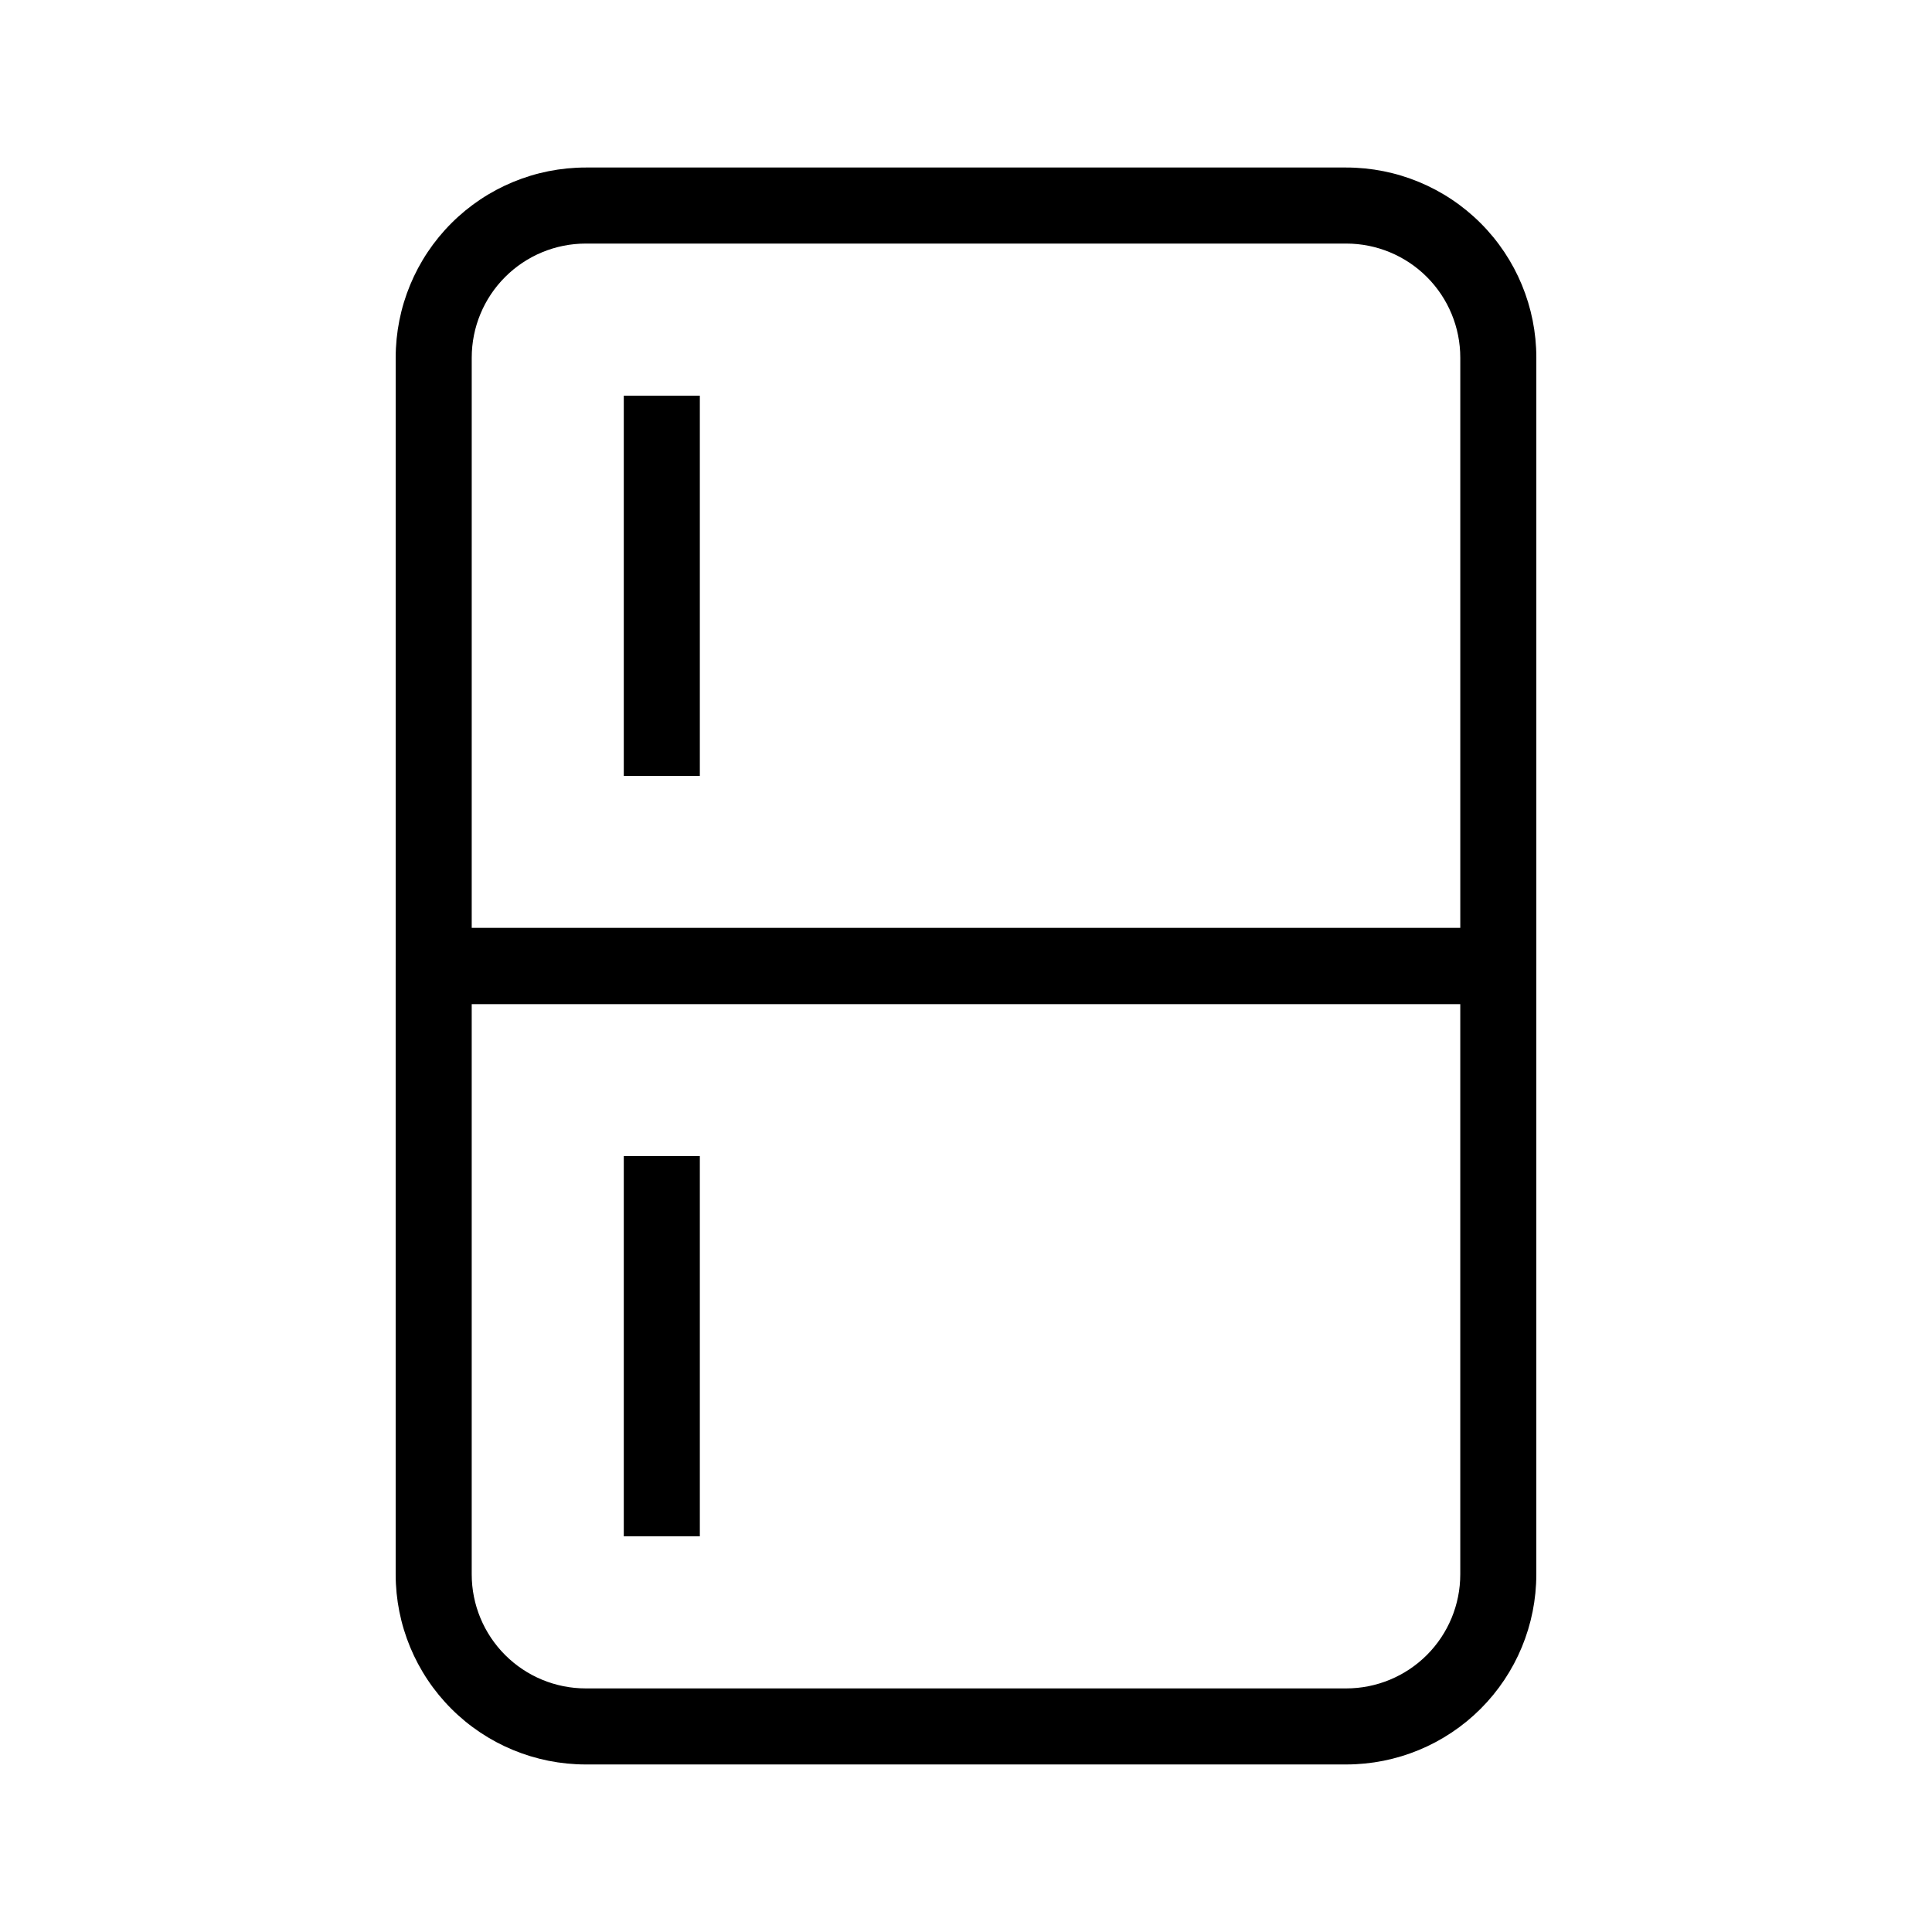 <?xml version="1.0" encoding="UTF-8"?>
<!-- Uploaded to: SVG Repo, www.svgrepo.com, Generator: SVG Repo Mixer Tools -->
<svg fill="#000000" width="800px" height="800px" version="1.1" viewBox="144 144 512 512" xmlns="http://www.w3.org/2000/svg">
 <g>
  <path d="m541.07 410.07h-282.13c-5.566 0-10.078-4.512-10.078-10.074v-161.22c0-13.363 5.309-26.18 14.758-35.625 9.445-9.449 22.262-14.758 35.625-14.758h201.52c13.359 0 26.176 5.309 35.625 14.758 9.445 9.445 14.754 22.262 14.754 35.625v161.22c0 2.672-1.062 5.234-2.949 7.125-1.891 1.887-4.453 2.949-7.125 2.949zm-272.06-20.152h261.98v-151.14c0-8.02-3.184-15.707-8.852-21.375-5.672-5.672-13.359-8.855-21.375-8.855h-201.52c-8.02 0-15.707 3.184-21.375 8.855-5.672 5.668-8.855 13.355-8.855 21.375z"/>
  <path d="m500.76 611.6h-201.52c-13.363 0-26.18-5.309-35.625-14.754-9.449-9.449-14.758-22.266-14.758-35.625v-161.22c0-5.566 4.512-10.078 10.078-10.078h282.13c2.672 0 5.234 1.062 7.125 2.953 1.887 1.887 2.949 4.449 2.949 7.125v161.22c0 13.359-5.309 26.176-14.754 35.625-9.449 9.445-22.266 14.754-35.625 14.754zm-231.75-201.52v151.14c0 8.016 3.184 15.703 8.855 21.375 5.668 5.668 13.355 8.852 21.375 8.852h201.52c8.016 0 15.703-3.184 21.375-8.852 5.668-5.672 8.852-13.359 8.852-21.375v-151.14z"/>
  <path d="m309.31 248.86h20.152v100.76h-20.152z"/>
  <path d="m309.31 450.38h20.152v100.76h-20.152z"/>
 </g>
</svg>
